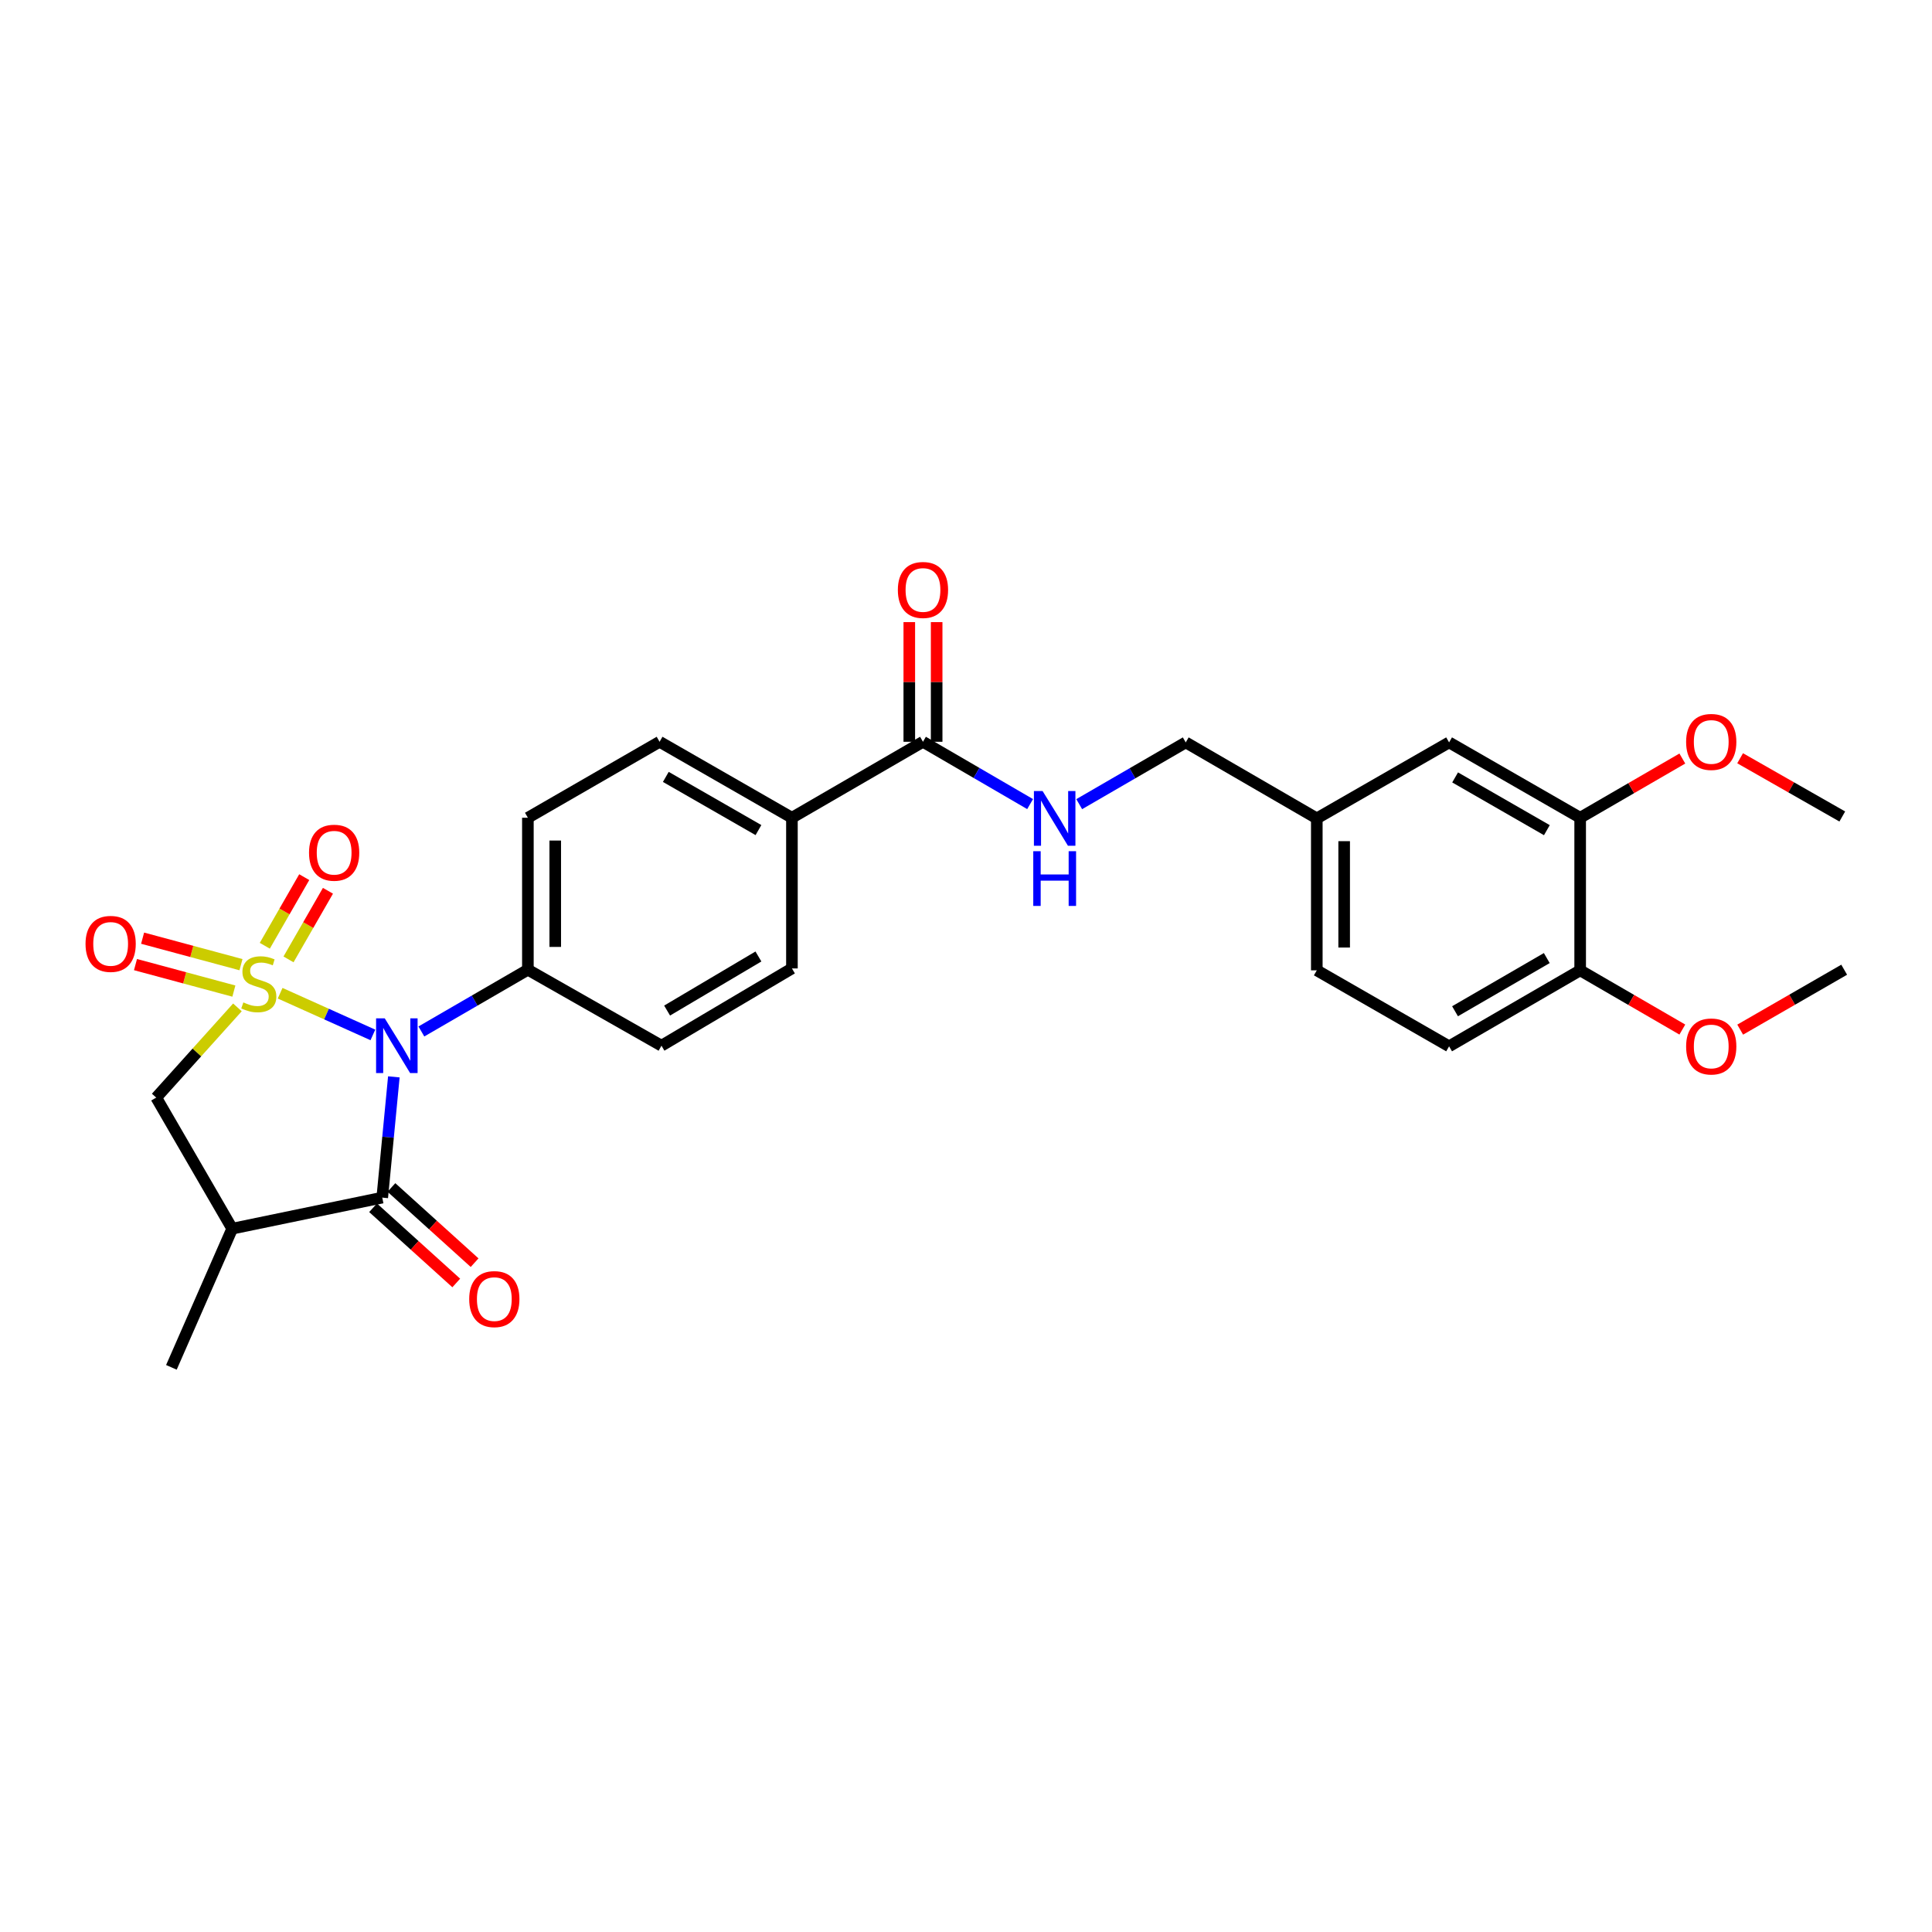 <?xml version='1.0' encoding='iso-8859-1'?>
<svg version='1.1' baseProfile='full'
              xmlns='http://www.w3.org/2000/svg'
                      xmlns:rdkit='http://www.rdkit.org/xml'
                      xmlns:xlink='http://www.w3.org/1999/xlink'
                  xml:space='preserve'
width='1000px' height='1000px' viewBox='0 0 1000 1000'>
<!-- END OF HEADER -->
<rect style='opacity:1.0;fill:#FFFFFF;stroke:none' width='1000' height='1000' x='0' y='0'> </rect>
<path class='bond-0' d='M 144.995,514.09 L 169.001,524.883' style='fill:none;fill-rule:evenodd;stroke:#CCCC00;stroke-width:6px;stroke-linecap:butt;stroke-linejoin:miter;stroke-opacity:1' />
<path class='bond-0' d='M 169.001,524.883 L 193.007,535.675' style='fill:none;fill-rule:evenodd;stroke:#0000FF;stroke-width:6px;stroke-linecap:butt;stroke-linejoin:miter;stroke-opacity:1' />
<path class='bond-3' d='M 122.893,521.42 L 101.878,544.766' style='fill:none;fill-rule:evenodd;stroke:#CCCC00;stroke-width:6px;stroke-linecap:butt;stroke-linejoin:miter;stroke-opacity:1' />
<path class='bond-3' d='M 101.878,544.766 L 80.863,568.113' style='fill:none;fill-rule:evenodd;stroke:#000000;stroke-width:6px;stroke-linecap:butt;stroke-linejoin:miter;stroke-opacity:1' />
<path class='bond-4' d='M 149.335,496.58 L 159.542,478.822' style='fill:none;fill-rule:evenodd;stroke:#CCCC00;stroke-width:6px;stroke-linecap:butt;stroke-linejoin:miter;stroke-opacity:1' />
<path class='bond-4' d='M 159.542,478.822 L 169.749,461.065' style='fill:none;fill-rule:evenodd;stroke:#FF0000;stroke-width:6px;stroke-linecap:butt;stroke-linejoin:miter;stroke-opacity:1' />
<path class='bond-4' d='M 137.059,489.523 L 147.265,471.766' style='fill:none;fill-rule:evenodd;stroke:#CCCC00;stroke-width:6px;stroke-linecap:butt;stroke-linejoin:miter;stroke-opacity:1' />
<path class='bond-4' d='M 147.265,471.766 L 157.472,454.009' style='fill:none;fill-rule:evenodd;stroke:#FF0000;stroke-width:6px;stroke-linecap:butt;stroke-linejoin:miter;stroke-opacity:1' />
<path class='bond-5' d='M 124.732,499.311 L 99.271,492.455' style='fill:none;fill-rule:evenodd;stroke:#CCCC00;stroke-width:6px;stroke-linecap:butt;stroke-linejoin:miter;stroke-opacity:1' />
<path class='bond-5' d='M 99.271,492.455 L 73.811,485.599' style='fill:none;fill-rule:evenodd;stroke:#FF0000;stroke-width:6px;stroke-linecap:butt;stroke-linejoin:miter;stroke-opacity:1' />
<path class='bond-5' d='M 121.05,512.984 L 95.589,506.128' style='fill:none;fill-rule:evenodd;stroke:#CCCC00;stroke-width:6px;stroke-linecap:butt;stroke-linejoin:miter;stroke-opacity:1' />
<path class='bond-5' d='M 95.589,506.128 L 70.129,499.272' style='fill:none;fill-rule:evenodd;stroke:#FF0000;stroke-width:6px;stroke-linecap:butt;stroke-linejoin:miter;stroke-opacity:1' />
<path class='bond-1' d='M 203.854,557.383 L 200.852,588.634' style='fill:none;fill-rule:evenodd;stroke:#0000FF;stroke-width:6px;stroke-linecap:butt;stroke-linejoin:miter;stroke-opacity:1' />
<path class='bond-1' d='M 200.852,588.634 L 197.851,619.885' style='fill:none;fill-rule:evenodd;stroke:#000000;stroke-width:6px;stroke-linecap:butt;stroke-linejoin:miter;stroke-opacity:1' />
<path class='bond-7' d='M 218.103,533.884 L 245.667,517.903' style='fill:none;fill-rule:evenodd;stroke:#0000FF;stroke-width:6px;stroke-linecap:butt;stroke-linejoin:miter;stroke-opacity:1' />
<path class='bond-7' d='M 245.667,517.903 L 273.231,501.922' style='fill:none;fill-rule:evenodd;stroke:#000000;stroke-width:6px;stroke-linecap:butt;stroke-linejoin:miter;stroke-opacity:1' />
<path class='bond-10' d='M 193.103,625.137 L 214.63,644.6' style='fill:none;fill-rule:evenodd;stroke:#000000;stroke-width:6px;stroke-linecap:butt;stroke-linejoin:miter;stroke-opacity:1' />
<path class='bond-10' d='M 214.63,644.6 L 236.158,664.063' style='fill:none;fill-rule:evenodd;stroke:#FF0000;stroke-width:6px;stroke-linecap:butt;stroke-linejoin:miter;stroke-opacity:1' />
<path class='bond-10' d='M 202.599,614.633 L 224.127,634.096' style='fill:none;fill-rule:evenodd;stroke:#000000;stroke-width:6px;stroke-linecap:butt;stroke-linejoin:miter;stroke-opacity:1' />
<path class='bond-10' d='M 224.127,634.096 L 245.654,653.56' style='fill:none;fill-rule:evenodd;stroke:#FF0000;stroke-width:6px;stroke-linecap:butt;stroke-linejoin:miter;stroke-opacity:1' />
<path class='bond-28' d='M 197.851,619.885 L 120.19,635.957' style='fill:none;fill-rule:evenodd;stroke:#000000;stroke-width:6px;stroke-linecap:butt;stroke-linejoin:miter;stroke-opacity:1' />
<path class='bond-2' d='M 120.19,635.957 L 80.863,568.113' style='fill:none;fill-rule:evenodd;stroke:#000000;stroke-width:6px;stroke-linecap:butt;stroke-linejoin:miter;stroke-opacity:1' />
<path class='bond-24' d='M 120.19,635.957 L 88.715,707.734' style='fill:none;fill-rule:evenodd;stroke:#000000;stroke-width:6px;stroke-linecap:butt;stroke-linejoin:miter;stroke-opacity:1' />
<path class='bond-6' d='M 477.729,383.943 L 409.901,423.269' style='fill:none;fill-rule:evenodd;stroke:#000000;stroke-width:6px;stroke-linecap:butt;stroke-linejoin:miter;stroke-opacity:1' />
<path class='bond-8' d='M 477.729,383.943 L 505.456,400.07' style='fill:none;fill-rule:evenodd;stroke:#000000;stroke-width:6px;stroke-linecap:butt;stroke-linejoin:miter;stroke-opacity:1' />
<path class='bond-8' d='M 505.456,400.07 L 533.184,416.198' style='fill:none;fill-rule:evenodd;stroke:#0000FF;stroke-width:6px;stroke-linecap:butt;stroke-linejoin:miter;stroke-opacity:1' />
<path class='bond-14' d='M 484.809,383.943 L 484.809,352.976' style='fill:none;fill-rule:evenodd;stroke:#000000;stroke-width:6px;stroke-linecap:butt;stroke-linejoin:miter;stroke-opacity:1' />
<path class='bond-14' d='M 484.809,352.976 L 484.809,322.009' style='fill:none;fill-rule:evenodd;stroke:#FF0000;stroke-width:6px;stroke-linecap:butt;stroke-linejoin:miter;stroke-opacity:1' />
<path class='bond-14' d='M 470.649,383.943 L 470.649,352.976' style='fill:none;fill-rule:evenodd;stroke:#000000;stroke-width:6px;stroke-linecap:butt;stroke-linejoin:miter;stroke-opacity:1' />
<path class='bond-14' d='M 470.649,352.976 L 470.649,322.009' style='fill:none;fill-rule:evenodd;stroke:#FF0000;stroke-width:6px;stroke-linecap:butt;stroke-linejoin:miter;stroke-opacity:1' />
<path class='bond-15' d='M 273.231,501.922 L 273.231,423.269' style='fill:none;fill-rule:evenodd;stroke:#000000;stroke-width:6px;stroke-linecap:butt;stroke-linejoin:miter;stroke-opacity:1' />
<path class='bond-15' d='M 287.391,490.124 L 287.391,435.067' style='fill:none;fill-rule:evenodd;stroke:#000000;stroke-width:6px;stroke-linecap:butt;stroke-linejoin:miter;stroke-opacity:1' />
<path class='bond-16' d='M 273.231,501.922 L 342.38,541.248' style='fill:none;fill-rule:evenodd;stroke:#000000;stroke-width:6px;stroke-linecap:butt;stroke-linejoin:miter;stroke-opacity:1' />
<path class='bond-21' d='M 558.596,416.23 L 586.167,400.248' style='fill:none;fill-rule:evenodd;stroke:#0000FF;stroke-width:6px;stroke-linecap:butt;stroke-linejoin:miter;stroke-opacity:1' />
<path class='bond-21' d='M 586.167,400.248 L 613.739,384.265' style='fill:none;fill-rule:evenodd;stroke:#000000;stroke-width:6px;stroke-linecap:butt;stroke-linejoin:miter;stroke-opacity:1' />
<path class='bond-9' d='M 817.891,423.269 L 750.047,384.265' style='fill:none;fill-rule:evenodd;stroke:#000000;stroke-width:6px;stroke-linecap:butt;stroke-linejoin:miter;stroke-opacity:1' />
<path class='bond-9' d='M 800.657,429.695 L 753.166,402.392' style='fill:none;fill-rule:evenodd;stroke:#000000;stroke-width:6px;stroke-linecap:butt;stroke-linejoin:miter;stroke-opacity:1' />
<path class='bond-23' d='M 817.891,423.269 L 844.332,407.942' style='fill:none;fill-rule:evenodd;stroke:#000000;stroke-width:6px;stroke-linecap:butt;stroke-linejoin:miter;stroke-opacity:1' />
<path class='bond-23' d='M 844.332,407.942 L 870.774,392.615' style='fill:none;fill-rule:evenodd;stroke:#FF0000;stroke-width:6px;stroke-linecap:butt;stroke-linejoin:miter;stroke-opacity:1' />
<path class='bond-30' d='M 817.891,423.269 L 817.891,502.244' style='fill:none;fill-rule:evenodd;stroke:#000000;stroke-width:6px;stroke-linecap:butt;stroke-linejoin:miter;stroke-opacity:1' />
<path class='bond-11' d='M 409.901,423.269 L 409.901,501.261' style='fill:none;fill-rule:evenodd;stroke:#000000;stroke-width:6px;stroke-linecap:butt;stroke-linejoin:miter;stroke-opacity:1' />
<path class='bond-29' d='M 409.901,423.269 L 341.397,383.943' style='fill:none;fill-rule:evenodd;stroke:#000000;stroke-width:6px;stroke-linecap:butt;stroke-linejoin:miter;stroke-opacity:1' />
<path class='bond-29' d='M 392.576,429.651 L 344.623,402.122' style='fill:none;fill-rule:evenodd;stroke:#000000;stroke-width:6px;stroke-linecap:butt;stroke-linejoin:miter;stroke-opacity:1' />
<path class='bond-12' d='M 817.891,502.244 L 750.047,541.57' style='fill:none;fill-rule:evenodd;stroke:#000000;stroke-width:6px;stroke-linecap:butt;stroke-linejoin:miter;stroke-opacity:1' />
<path class='bond-12' d='M 800.613,495.892 L 753.122,523.421' style='fill:none;fill-rule:evenodd;stroke:#000000;stroke-width:6px;stroke-linecap:butt;stroke-linejoin:miter;stroke-opacity:1' />
<path class='bond-25' d='M 817.891,502.244 L 844.332,517.571' style='fill:none;fill-rule:evenodd;stroke:#000000;stroke-width:6px;stroke-linecap:butt;stroke-linejoin:miter;stroke-opacity:1' />
<path class='bond-25' d='M 844.332,517.571 L 870.774,532.898' style='fill:none;fill-rule:evenodd;stroke:#FF0000;stroke-width:6px;stroke-linecap:butt;stroke-linejoin:miter;stroke-opacity:1' />
<path class='bond-13' d='M 750.047,384.265 L 681.574,423.592' style='fill:none;fill-rule:evenodd;stroke:#000000;stroke-width:6px;stroke-linecap:butt;stroke-linejoin:miter;stroke-opacity:1' />
<path class='bond-17' d='M 273.231,423.269 L 341.397,383.943' style='fill:none;fill-rule:evenodd;stroke:#000000;stroke-width:6px;stroke-linecap:butt;stroke-linejoin:miter;stroke-opacity:1' />
<path class='bond-18' d='M 342.38,541.248 L 409.901,501.261' style='fill:none;fill-rule:evenodd;stroke:#000000;stroke-width:6px;stroke-linecap:butt;stroke-linejoin:miter;stroke-opacity:1' />
<path class='bond-18' d='M 345.293,523.066 L 392.558,495.075' style='fill:none;fill-rule:evenodd;stroke:#000000;stroke-width:6px;stroke-linecap:butt;stroke-linejoin:miter;stroke-opacity:1' />
<path class='bond-19' d='M 750.047,541.57 L 681.574,502.244' style='fill:none;fill-rule:evenodd;stroke:#000000;stroke-width:6px;stroke-linecap:butt;stroke-linejoin:miter;stroke-opacity:1' />
<path class='bond-20' d='M 681.574,423.592 L 613.739,384.265' style='fill:none;fill-rule:evenodd;stroke:#000000;stroke-width:6px;stroke-linecap:butt;stroke-linejoin:miter;stroke-opacity:1' />
<path class='bond-22' d='M 681.574,423.592 L 681.574,502.244' style='fill:none;fill-rule:evenodd;stroke:#000000;stroke-width:6px;stroke-linecap:butt;stroke-linejoin:miter;stroke-opacity:1' />
<path class='bond-22' d='M 695.735,435.39 L 695.735,490.446' style='fill:none;fill-rule:evenodd;stroke:#000000;stroke-width:6px;stroke-linecap:butt;stroke-linejoin:miter;stroke-opacity:1' />
<path class='bond-26' d='M 900.686,392.468 L 927.124,407.542' style='fill:none;fill-rule:evenodd;stroke:#FF0000;stroke-width:6px;stroke-linecap:butt;stroke-linejoin:miter;stroke-opacity:1' />
<path class='bond-26' d='M 927.124,407.542 L 953.562,422.616' style='fill:none;fill-rule:evenodd;stroke:#000000;stroke-width:6px;stroke-linecap:butt;stroke-linejoin:miter;stroke-opacity:1' />
<path class='bond-27' d='M 900.72,532.936 L 927.633,517.429' style='fill:none;fill-rule:evenodd;stroke:#FF0000;stroke-width:6px;stroke-linecap:butt;stroke-linejoin:miter;stroke-opacity:1' />
<path class='bond-27' d='M 927.633,517.429 L 954.545,501.922' style='fill:none;fill-rule:evenodd;stroke:#000000;stroke-width:6px;stroke-linecap:butt;stroke-linejoin:miter;stroke-opacity:1' />
<path  class='atom-0' d='M 125.957 518.848
Q 126.277 518.968, 127.597 519.528
Q 128.917 520.088, 130.357 520.448
Q 131.837 520.768, 133.277 520.768
Q 135.957 520.768, 137.517 519.488
Q 139.077 518.168, 139.077 515.888
Q 139.077 514.328, 138.277 513.368
Q 137.517 512.408, 136.317 511.888
Q 135.117 511.368, 133.117 510.768
Q 130.597 510.008, 129.077 509.288
Q 127.597 508.568, 126.517 507.048
Q 125.477 505.528, 125.477 502.968
Q 125.477 499.408, 127.877 497.208
Q 130.317 495.008, 135.117 495.008
Q 138.397 495.008, 142.117 496.568
L 141.197 499.648
Q 137.797 498.248, 135.237 498.248
Q 132.477 498.248, 130.957 499.408
Q 129.437 500.528, 129.477 502.488
Q 129.477 504.008, 130.237 504.928
Q 131.037 505.848, 132.157 506.368
Q 133.317 506.888, 135.237 507.488
Q 137.797 508.288, 139.317 509.088
Q 140.837 509.888, 141.917 511.528
Q 143.037 513.128, 143.037 515.888
Q 143.037 519.808, 140.397 521.928
Q 137.797 524.008, 133.437 524.008
Q 130.917 524.008, 128.997 523.448
Q 127.117 522.928, 124.877 522.008
L 125.957 518.848
' fill='#CCCC00'/>
<path  class='atom-1' d='M 199.143 527.088
L 208.423 542.088
Q 209.343 543.568, 210.823 546.248
Q 212.303 548.928, 212.383 549.088
L 212.383 527.088
L 216.143 527.088
L 216.143 555.408
L 212.263 555.408
L 202.303 539.008
Q 201.143 537.088, 199.903 534.888
Q 198.703 532.688, 198.343 532.008
L 198.343 555.408
L 194.663 555.408
L 194.663 527.088
L 199.143 527.088
' fill='#0000FF'/>
<path  class='atom-5' d='M 159.952 441.364
Q 159.952 434.564, 163.312 430.764
Q 166.672 426.964, 172.952 426.964
Q 179.232 426.964, 182.592 430.764
Q 185.952 434.564, 185.952 441.364
Q 185.952 448.244, 182.552 452.164
Q 179.152 456.044, 172.952 456.044
Q 166.712 456.044, 163.312 452.164
Q 159.952 448.284, 159.952 441.364
M 172.952 452.844
Q 177.272 452.844, 179.592 449.964
Q 181.952 447.044, 181.952 441.364
Q 181.952 435.804, 179.592 433.004
Q 177.272 430.164, 172.952 430.164
Q 168.632 430.164, 166.272 432.964
Q 163.952 435.764, 163.952 441.364
Q 163.952 447.084, 166.272 449.964
Q 168.632 452.844, 172.952 452.844
' fill='#FF0000'/>
<path  class='atom-6' d='M 44.271 488.557
Q 44.271 481.757, 47.631 477.957
Q 50.991 474.157, 57.271 474.157
Q 63.551 474.157, 66.911 477.957
Q 70.271 481.757, 70.271 488.557
Q 70.271 495.437, 66.871 499.357
Q 63.471 503.237, 57.271 503.237
Q 51.031 503.237, 47.631 499.357
Q 44.271 495.477, 44.271 488.557
M 57.271 500.037
Q 61.591 500.037, 63.911 497.157
Q 66.271 494.237, 66.271 488.557
Q 66.271 482.997, 63.911 480.197
Q 61.591 477.357, 57.271 477.357
Q 52.951 477.357, 50.591 480.157
Q 48.271 482.957, 48.271 488.557
Q 48.271 494.277, 50.591 497.157
Q 52.951 500.037, 57.271 500.037
' fill='#FF0000'/>
<path  class='atom-9' d='M 539.635 409.432
L 548.915 424.432
Q 549.835 425.912, 551.315 428.592
Q 552.795 431.272, 552.875 431.432
L 552.875 409.432
L 556.635 409.432
L 556.635 437.752
L 552.755 437.752
L 542.795 421.352
Q 541.635 419.432, 540.395 417.232
Q 539.195 415.032, 538.835 414.352
L 538.835 437.752
L 535.155 437.752
L 535.155 409.432
L 539.635 409.432
' fill='#0000FF'/>
<path  class='atom-9' d='M 534.815 440.584
L 538.655 440.584
L 538.655 452.624
L 553.135 452.624
L 553.135 440.584
L 556.975 440.584
L 556.975 468.904
L 553.135 468.904
L 553.135 455.824
L 538.655 455.824
L 538.655 468.904
L 534.815 468.904
L 534.815 440.584
' fill='#0000FF'/>
<path  class='atom-11' d='M 242.861 672.413
Q 242.861 665.613, 246.221 661.813
Q 249.581 658.013, 255.861 658.013
Q 262.141 658.013, 265.501 661.813
Q 268.861 665.613, 268.861 672.413
Q 268.861 679.293, 265.461 683.213
Q 262.061 687.093, 255.861 687.093
Q 249.621 687.093, 246.221 683.213
Q 242.861 679.333, 242.861 672.413
M 255.861 683.893
Q 260.181 683.893, 262.501 681.013
Q 264.861 678.093, 264.861 672.413
Q 264.861 666.853, 262.501 664.053
Q 260.181 661.213, 255.861 661.213
Q 251.541 661.213, 249.181 664.013
Q 246.861 666.813, 246.861 672.413
Q 246.861 678.133, 249.181 681.013
Q 251.541 683.893, 255.861 683.893
' fill='#FF0000'/>
<path  class='atom-15' d='M 464.729 305.362
Q 464.729 298.562, 468.089 294.762
Q 471.449 290.962, 477.729 290.962
Q 484.009 290.962, 487.369 294.762
Q 490.729 298.562, 490.729 305.362
Q 490.729 312.242, 487.329 316.162
Q 483.929 320.042, 477.729 320.042
Q 471.489 320.042, 468.089 316.162
Q 464.729 312.282, 464.729 305.362
M 477.729 316.842
Q 482.049 316.842, 484.369 313.962
Q 486.729 311.042, 486.729 305.362
Q 486.729 299.802, 484.369 297.002
Q 482.049 294.162, 477.729 294.162
Q 473.409 294.162, 471.049 296.962
Q 468.729 299.762, 468.729 305.362
Q 468.729 311.082, 471.049 313.962
Q 473.409 316.842, 477.729 316.842
' fill='#FF0000'/>
<path  class='atom-24' d='M 872.734 384.023
Q 872.734 377.223, 876.094 373.423
Q 879.454 369.623, 885.734 369.623
Q 892.014 369.623, 895.374 373.423
Q 898.734 377.223, 898.734 384.023
Q 898.734 390.903, 895.334 394.823
Q 891.934 398.703, 885.734 398.703
Q 879.494 398.703, 876.094 394.823
Q 872.734 390.943, 872.734 384.023
M 885.734 395.503
Q 890.054 395.503, 892.374 392.623
Q 894.734 389.703, 894.734 384.023
Q 894.734 378.463, 892.374 375.663
Q 890.054 372.823, 885.734 372.823
Q 881.414 372.823, 879.054 375.623
Q 876.734 378.423, 876.734 384.023
Q 876.734 389.743, 879.054 392.623
Q 881.414 395.503, 885.734 395.503
' fill='#FF0000'/>
<path  class='atom-26' d='M 872.734 541.65
Q 872.734 534.85, 876.094 531.05
Q 879.454 527.25, 885.734 527.25
Q 892.014 527.25, 895.374 531.05
Q 898.734 534.85, 898.734 541.65
Q 898.734 548.53, 895.334 552.45
Q 891.934 556.33, 885.734 556.33
Q 879.494 556.33, 876.094 552.45
Q 872.734 548.57, 872.734 541.65
M 885.734 553.13
Q 890.054 553.13, 892.374 550.25
Q 894.734 547.33, 894.734 541.65
Q 894.734 536.09, 892.374 533.29
Q 890.054 530.45, 885.734 530.45
Q 881.414 530.45, 879.054 533.25
Q 876.734 536.05, 876.734 541.65
Q 876.734 547.37, 879.054 550.25
Q 881.414 553.13, 885.734 553.13
' fill='#FF0000'/>
</svg>
